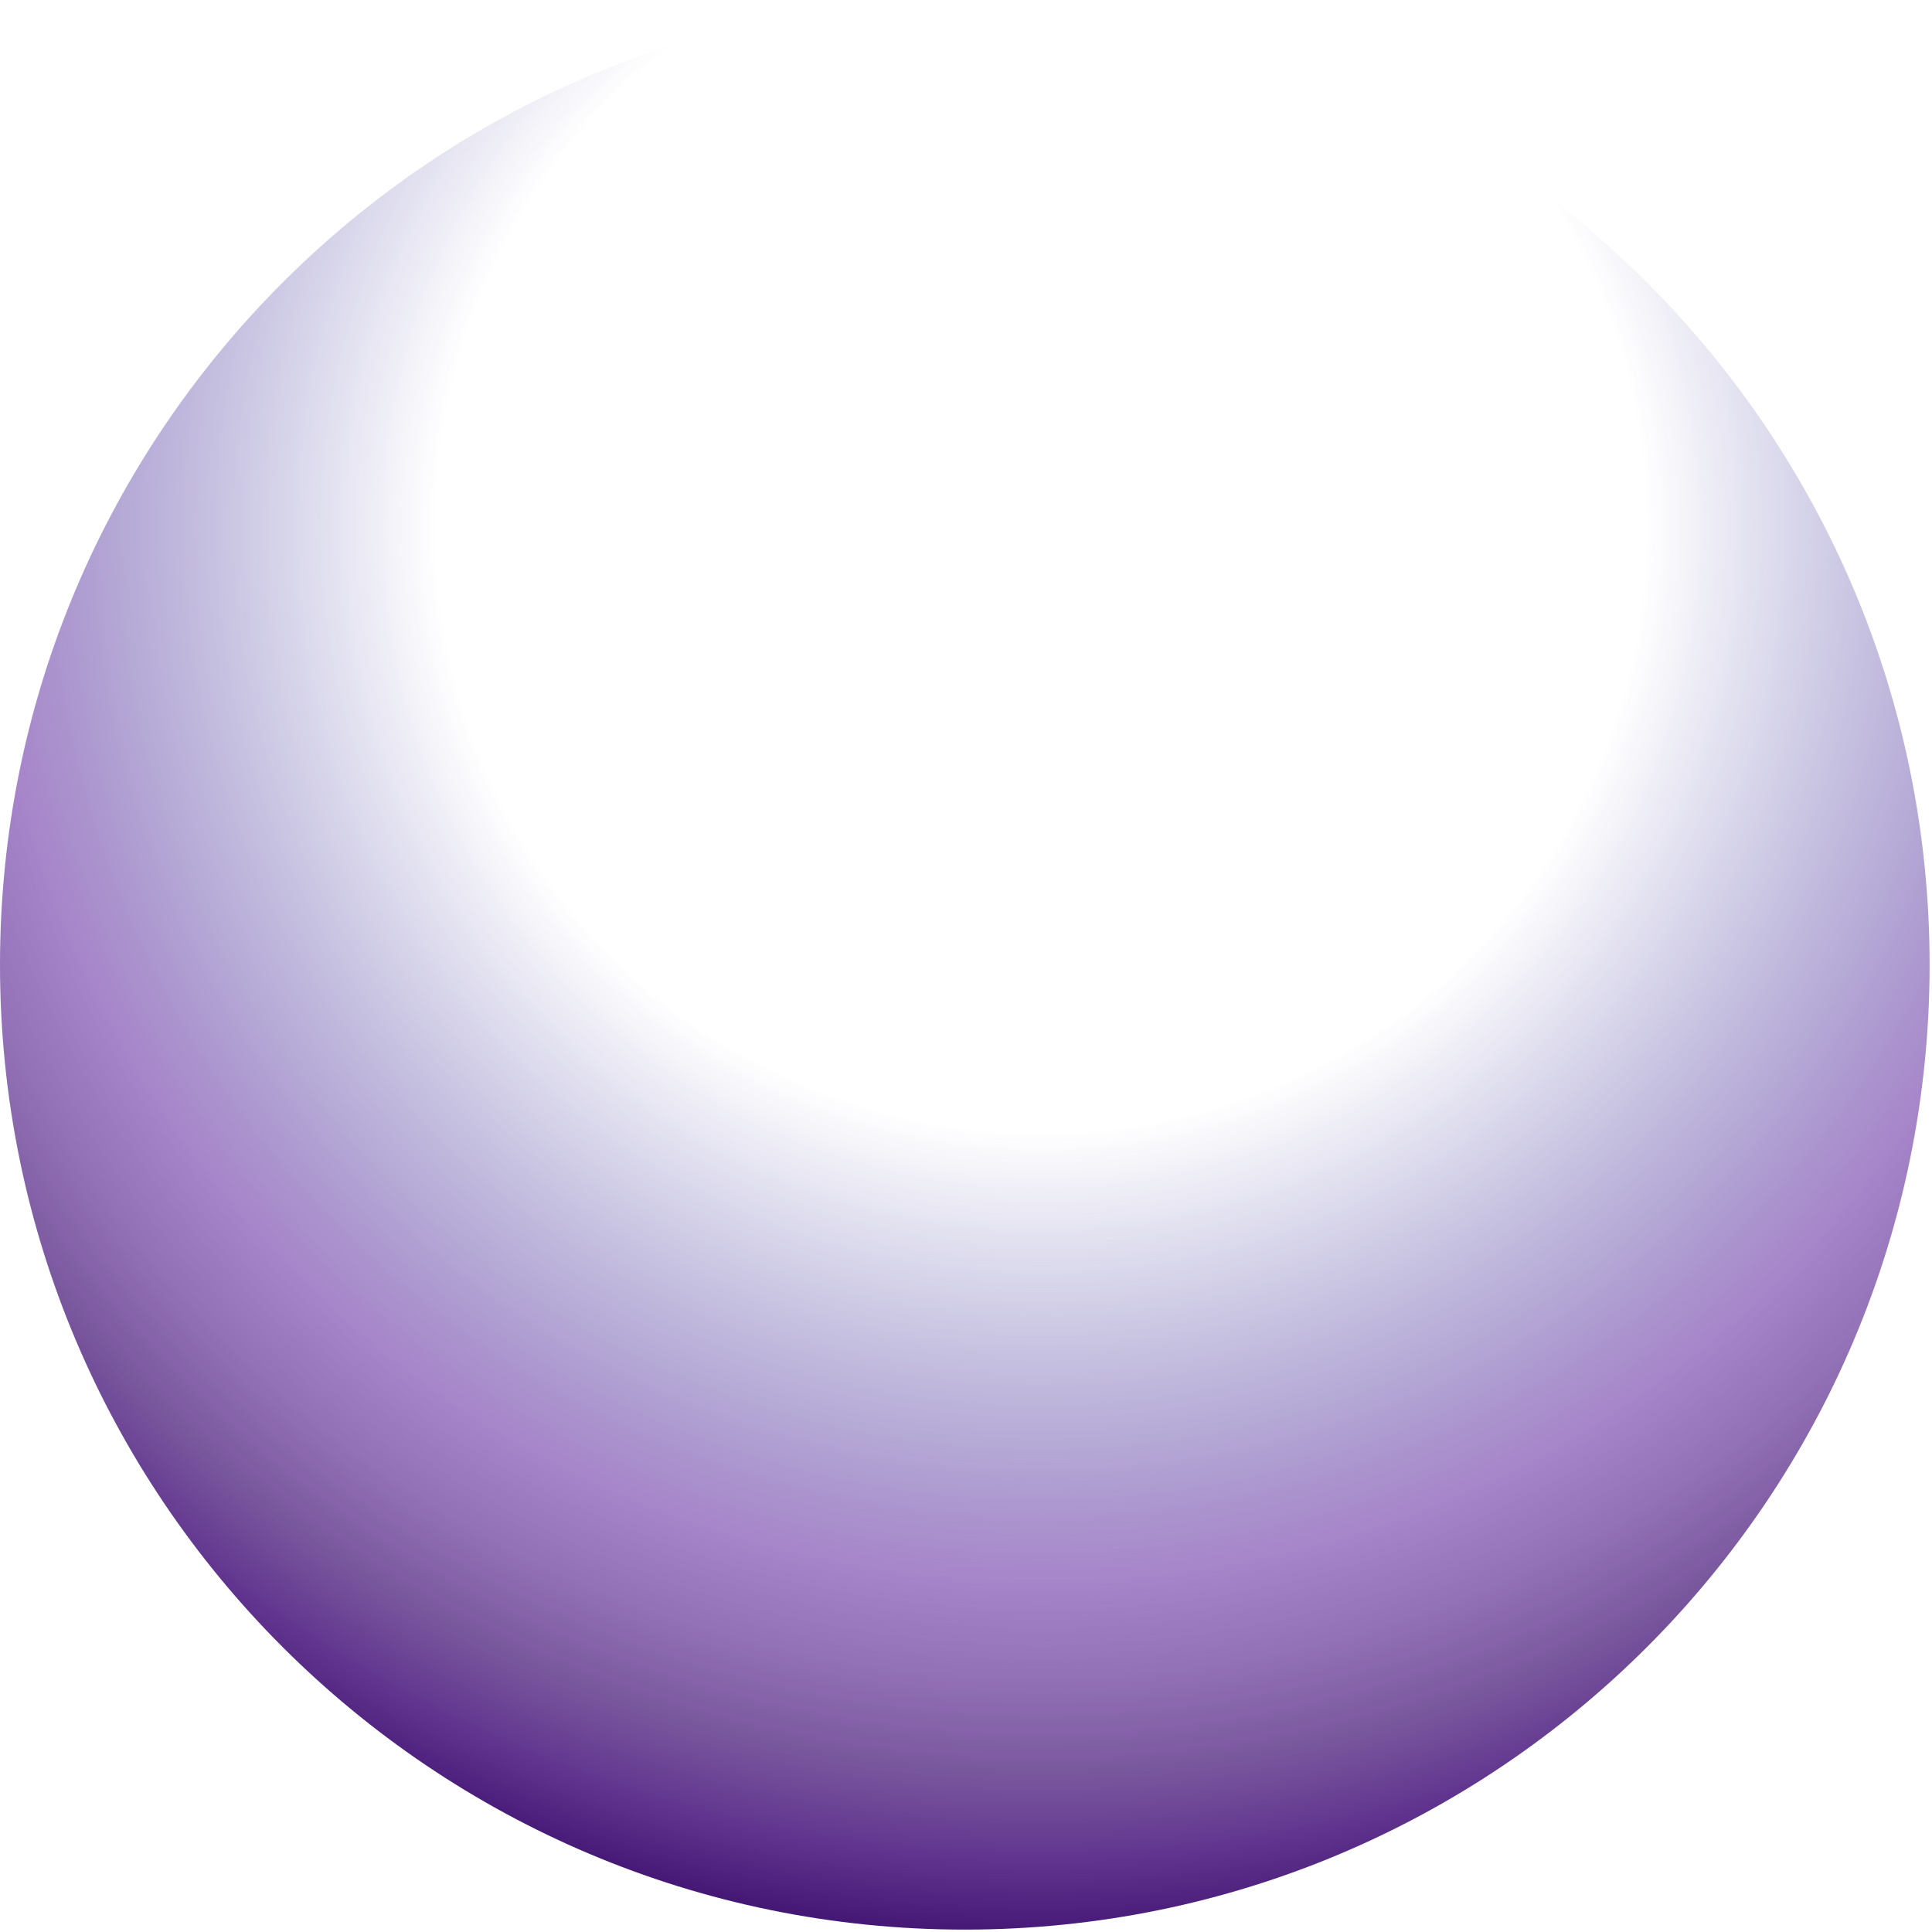 <svg width="138" height="138" viewBox="0 0 138 138" fill="none" xmlns="http://www.w3.org/2000/svg">
<path d="M68.914 137.829C106.975 137.829 137.829 106.975 137.829 68.914C137.829 30.854 106.975 0 68.914 0C30.854 0 0 30.854 0 68.914C0 106.975 30.854 137.829 68.914 137.829Z" fill="url(#paint0_radial_2884_235167)"/>
<defs>
<radialGradient id="paint0_radial_2884_235167" cx="0" cy="0" r="1" gradientUnits="userSpaceOnUse" gradientTransform="translate(74.289 38) scale(99.318 99.318)">
<stop offset="0.43" stop-color="#29218E" stop-opacity="0"/>
<stop offset="0.523" stop-color="#2C218F" stop-opacity="0.164"/>
<stop offset="0.603" stop-color="#372292" stop-opacity="0.304"/>
<stop offset="0.677" stop-color="#482397" stop-opacity="0.434"/>
<stop offset="0.749" stop-color="#61259F" stop-opacity="0.56"/>
<stop offset="0.818" stop-color="#612F95" stop-opacity="0.681"/>
<stop offset="0.886" stop-color="#582D85" stop-opacity="0.799"/>
<stop offset="0.951" stop-color="#501F83" stop-opacity="0.913"/>
<stop offset="1" stop-color="#461876"/>
</radialGradient>
</defs>
</svg>
